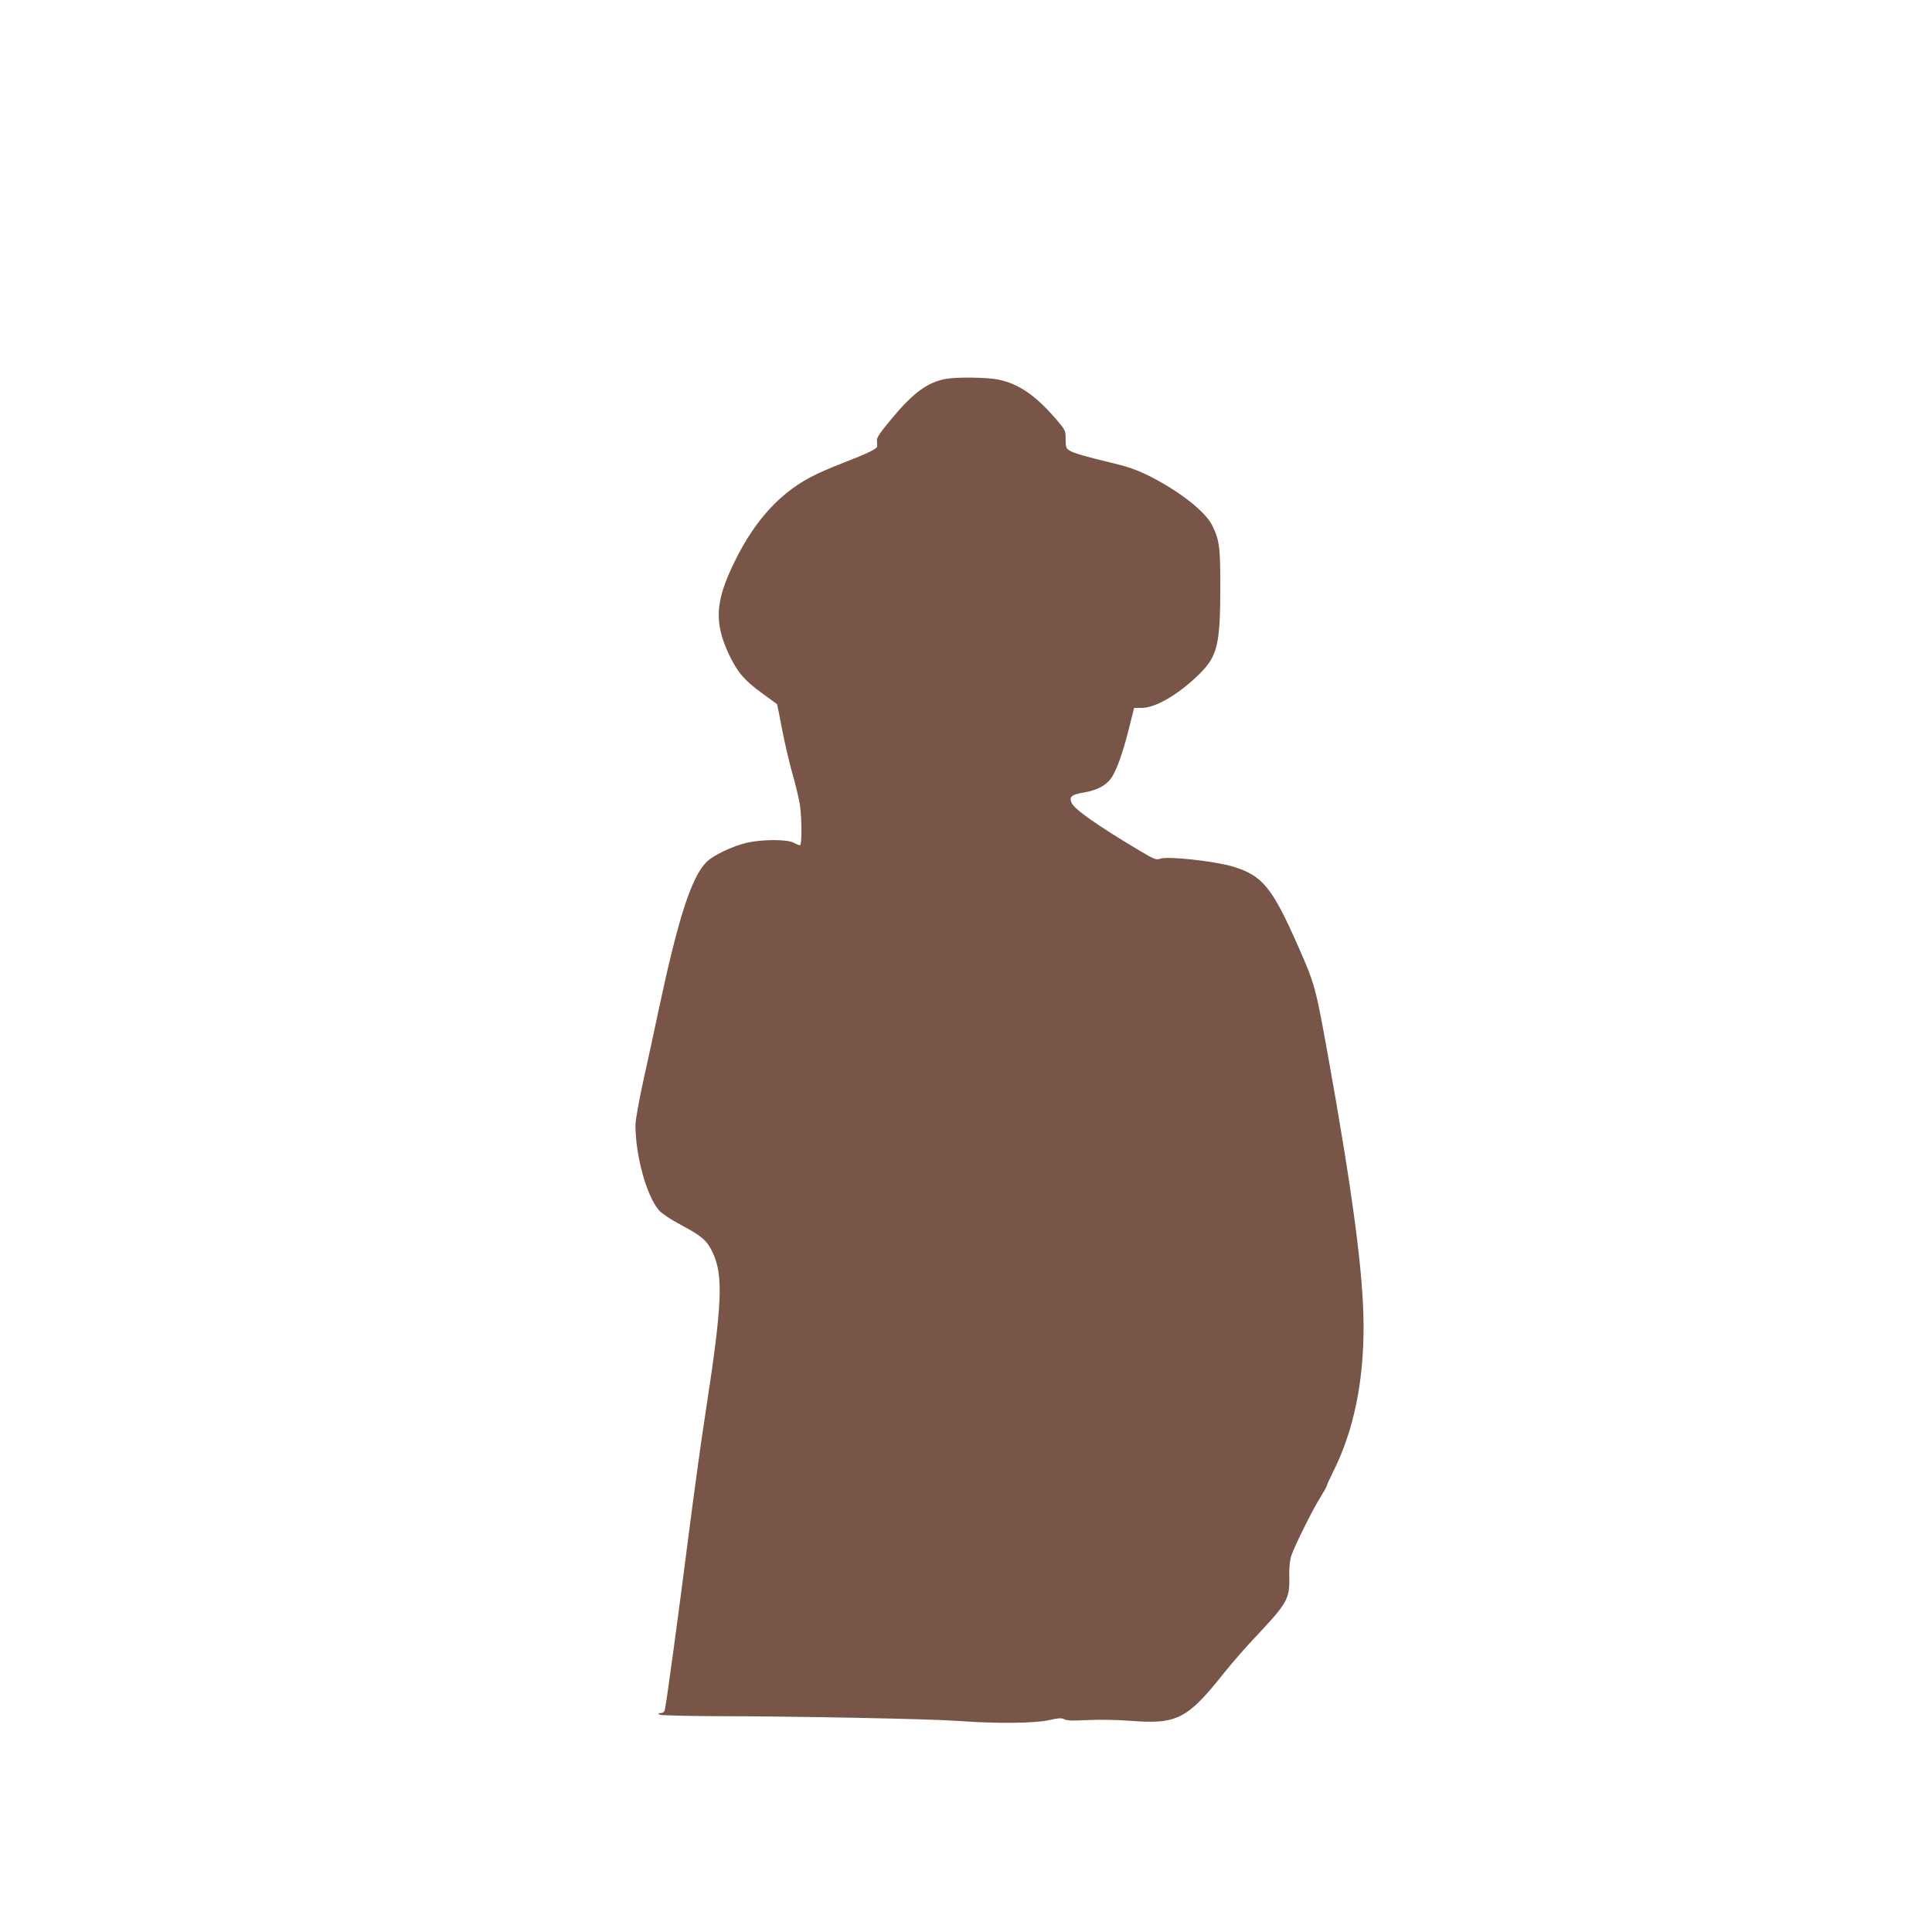 <?xml version="1.0" standalone="no"?>
<!DOCTYPE svg PUBLIC "-//W3C//DTD SVG 20010904//EN"
 "http://www.w3.org/TR/2001/REC-SVG-20010904/DTD/svg10.dtd">
<svg version="1.0" xmlns="http://www.w3.org/2000/svg"
 width="1280pt" height="1280pt" viewBox="0 0 1280 1280"
 preserveAspectRatio="xMidYMid meet">
<g transform="translate(0,1280) scale(0.1,-0.1)"
fill="#795548" stroke="none">
<path d="M6262 10289 c-118 -23 -211 -91 -353 -261 -77 -92 -100 -126 -99
-146 1 -15 2 -33 1 -39 -1 -17 -58 -45 -223 -109 -186 -72 -277 -120 -375
-199 -136 -109 -251 -261 -348 -460 -128 -262 -135 -402 -32 -618 54 -112 100
-166 220 -253 51 -37 93 -68 95 -69 1 -1 16 -73 32 -159 16 -85 47 -220 69
-298 23 -79 45 -174 51 -213 13 -95 13 -265 0 -265 -6 0 -25 8 -43 17 -42 23
-202 23 -307 0 -96 -22 -227 -84 -272 -131 -98 -101 -185 -371 -313 -971 -25
-121 -71 -331 -101 -467 -30 -136 -54 -271 -54 -300 0 -206 74 -473 157 -568
18 -20 78 -60 140 -93 141 -75 175 -104 212 -180 75 -153 67 -341 -44 -1062
-25 -159 -72 -499 -105 -755 -73 -574 -158 -1199 -166 -1222 -3 -10 -15 -18
-27 -18 -18 0 -19 -2 -7 -10 8 -5 166 -9 370 -10 552 -1 1427 -18 1615 -32
243 -18 501 -16 597 6 62 14 82 15 100 5 16 -9 59 -10 153 -5 77 4 194 2 287
-5 305 -24 375 12 614 313 54 67 143 170 198 228 225 238 240 265 238 405 -2
70 3 114 14 150 21 63 143 309 195 390 21 34 39 66 39 71 0 4 22 53 50 109
129 262 195 583 194 950 -1 345 -70 868 -239 1810 -78 431 -85 458 -192 700
-175 397 -237 473 -435 534 -121 36 -433 70 -481 52 -26 -10 -39 -5 -140 55
-280 167 -430 273 -448 316 -16 40 -1 53 80 67 86 14 147 46 181 93 37 50 80
172 121 337 l33 131 51 0 c92 0 249 93 383 226 118 118 136 194 137 569 0 276
-6 318 -56 418 -47 92 -224 229 -424 328 -71 35 -136 58 -225 79 -181 43 -268
68 -296 86 -21 14 -24 24 -24 75 0 57 -2 60 -59 127 -140 163 -249 238 -386
267 -76 16 -281 18 -353 4z"/>
</g>
</svg>
